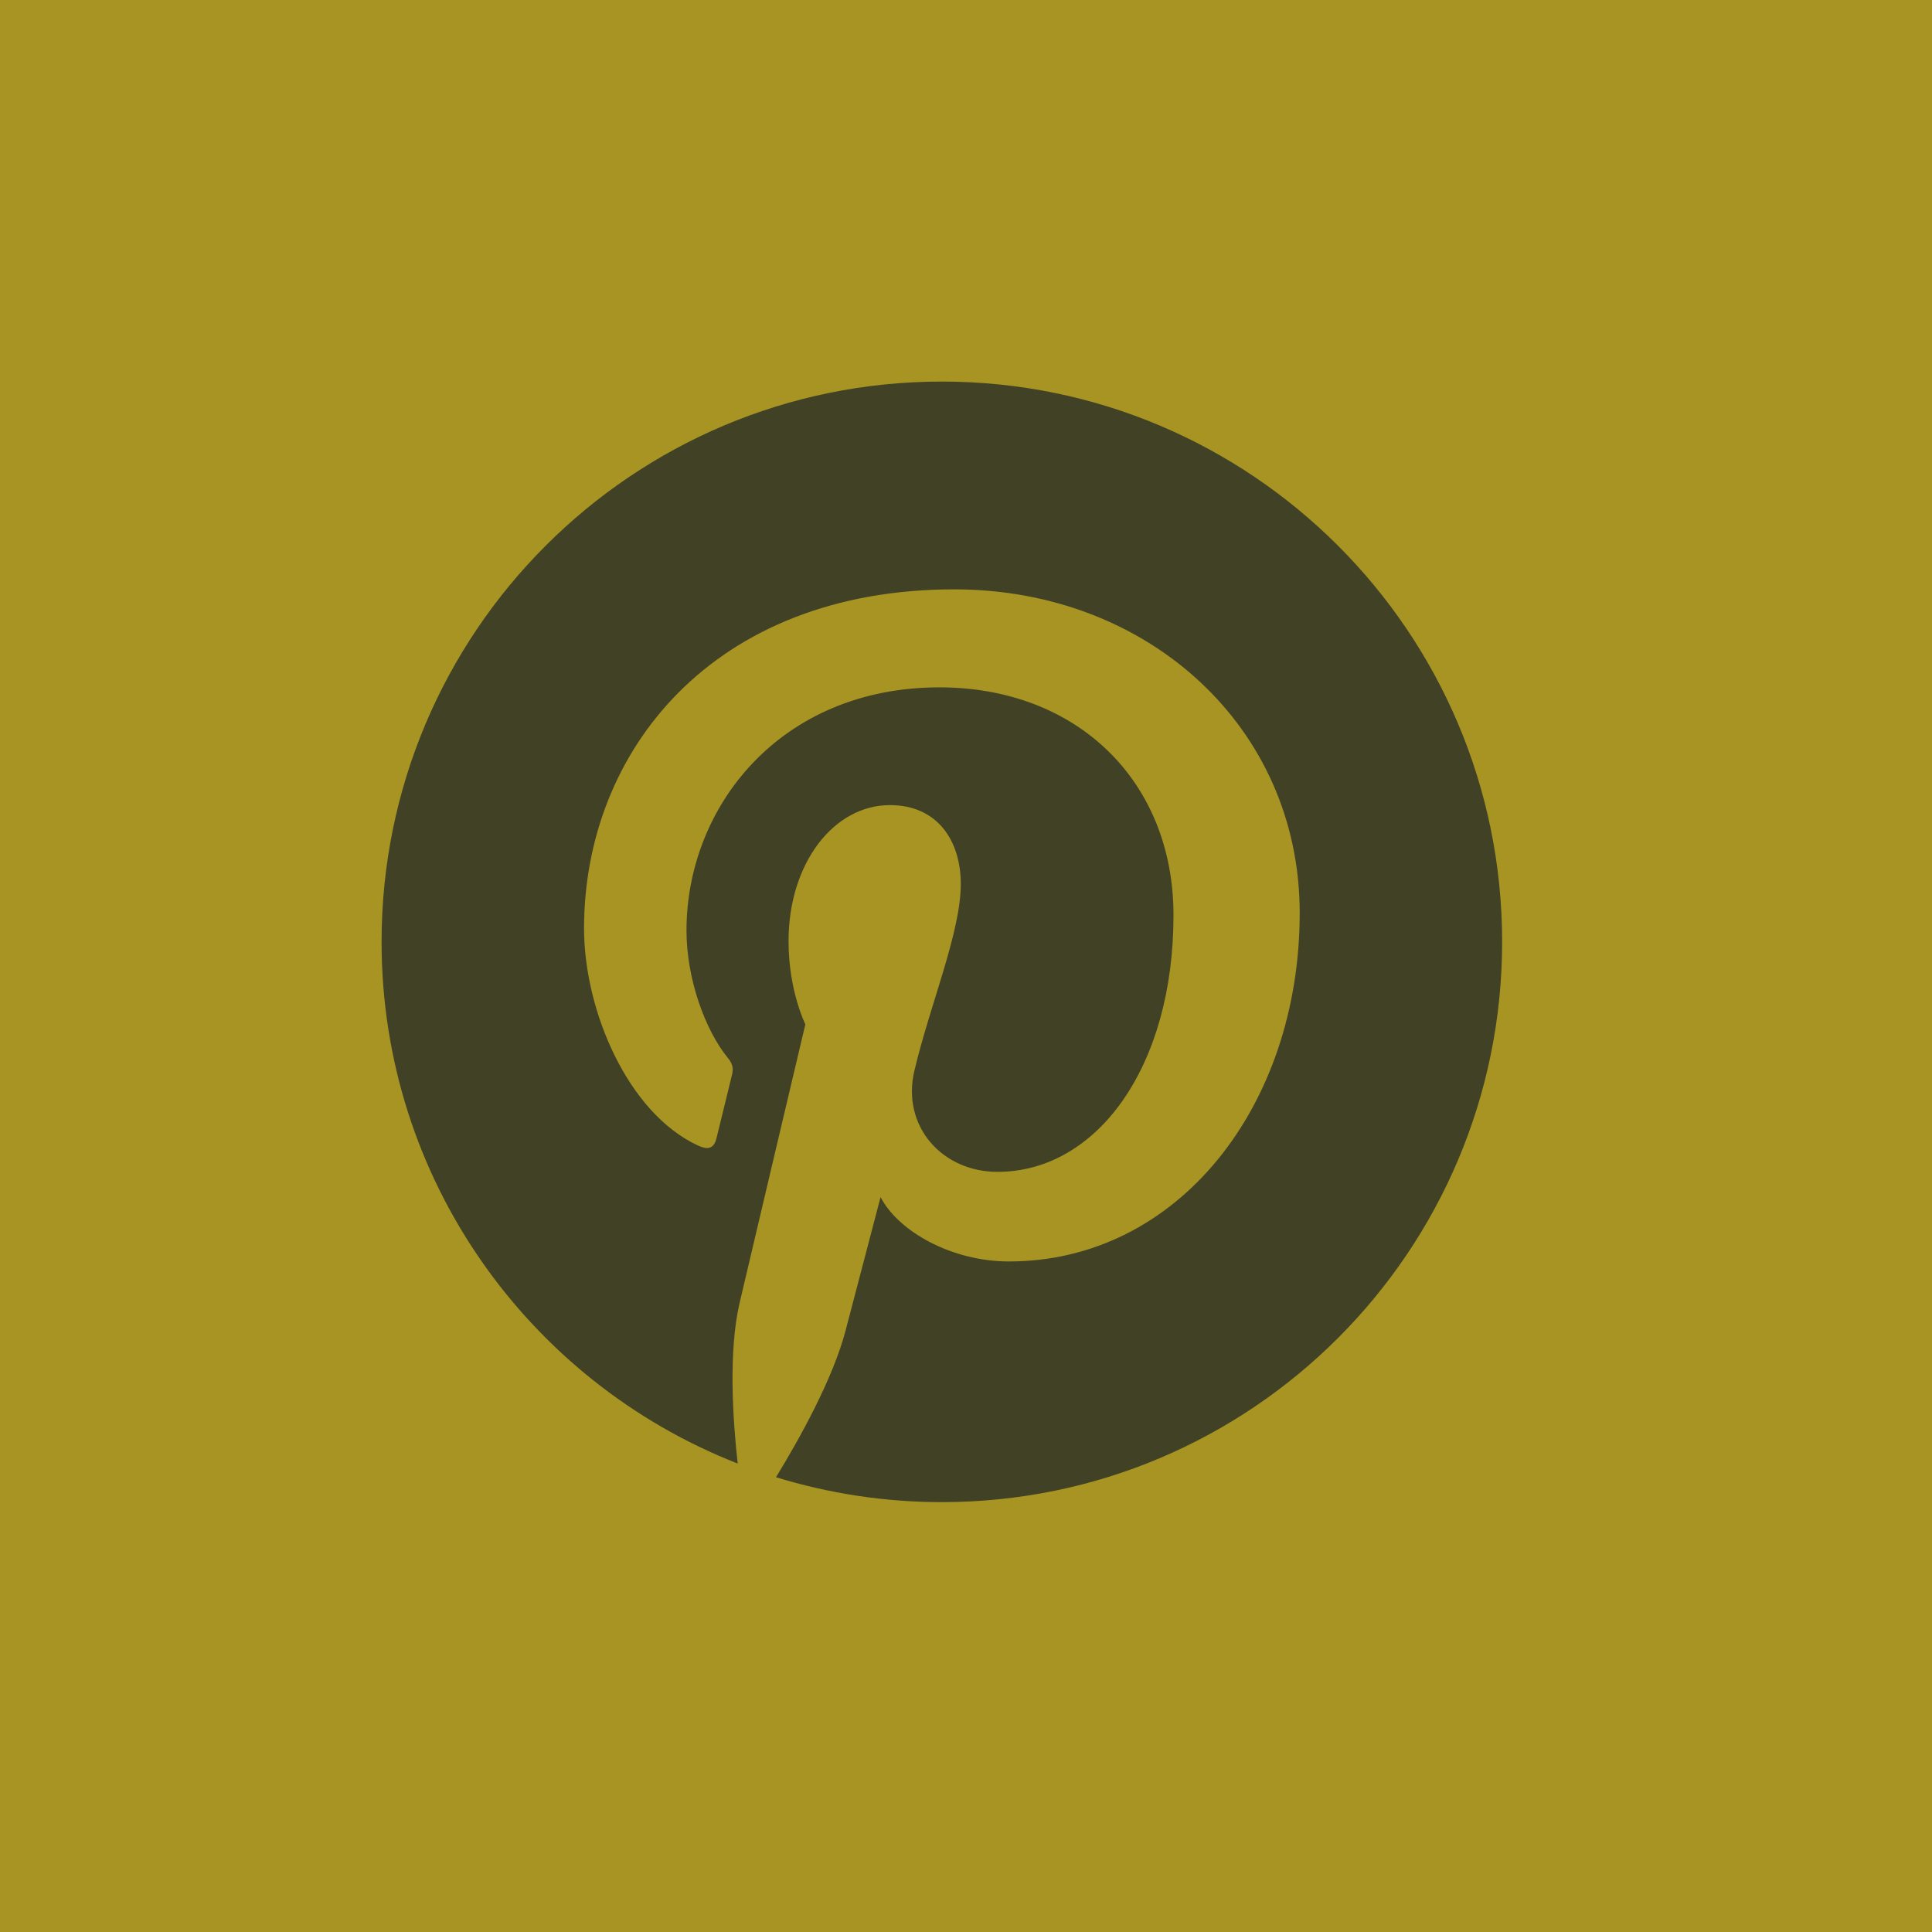 <?xml version="1.0" encoding="UTF-8"?> <svg xmlns="http://www.w3.org/2000/svg" width="40" height="40" viewBox="0 0 40 40" fill="none"><rect x="0.5" y="0.5" width="39" height="39" fill="#A79423" stroke="#A79423"></rect><path d="M19.5 7.9C13.094 7.9 7.9 13.094 7.9 19.5C7.9 24.414 10.958 28.612 15.273 30.301C15.171 29.384 15.079 27.976 15.313 26.974C15.524 26.069 16.674 21.208 16.674 21.208C16.674 21.208 16.326 20.513 16.326 19.486C16.326 17.873 17.261 16.669 18.425 16.669C19.415 16.669 19.892 17.413 19.892 18.303C19.892 19.299 19.259 20.787 18.932 22.165C18.658 23.32 19.511 24.262 20.649 24.262C22.711 24.262 24.296 22.088 24.296 18.95C24.296 16.173 22.3 14.231 19.451 14.231C16.151 14.231 14.213 16.706 14.213 19.265C14.213 20.262 14.597 21.331 15.077 21.913C15.171 22.028 15.185 22.128 15.157 22.245C15.069 22.612 14.874 23.399 14.835 23.561C14.785 23.773 14.667 23.818 14.447 23.715C12.998 23.041 12.092 20.923 12.092 19.221C12.092 15.563 14.751 12.202 19.757 12.202C23.781 12.202 26.909 15.069 26.909 18.901C26.909 22.9 24.387 26.117 20.889 26.117C19.714 26.117 18.609 25.506 18.231 24.785C18.231 24.785 17.649 26.999 17.508 27.543C17.246 28.55 16.539 29.813 16.066 30.584C17.151 30.918 18.304 31.1 19.5 31.1C25.906 31.1 31.1 25.906 31.1 19.5C31.1 13.094 25.906 7.9 19.5 7.9Z" fill="#414225"></path></svg> 